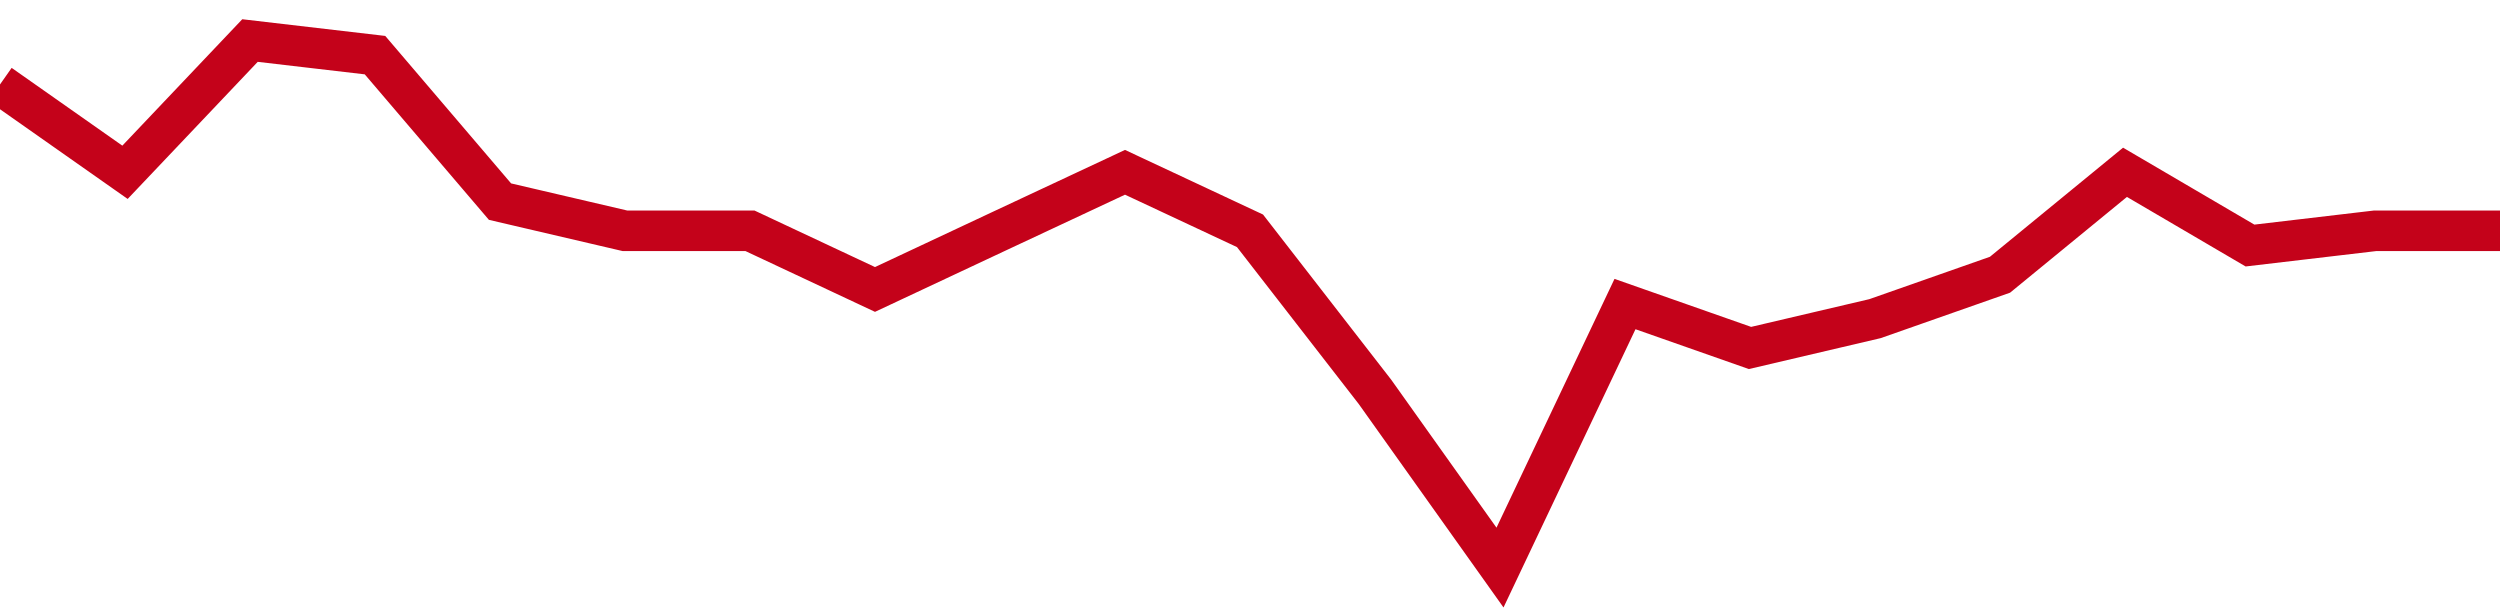 <!-- Generated with https://github.com/jxxe/sparkline/ --><svg viewBox="0 0 185 45" class="sparkline" xmlns="http://www.w3.org/2000/svg"><path class="sparkline--fill" d="M 0 6.25 L 0 6.25 L 9.25 12.75 L 18.5 3 L 27.75 4.08 L 37 14.92 L 46.25 17.08 L 55.5 17.08 L 64.75 21.42 L 74 17.08 L 83.25 12.75 L 92.5 17.08 L 101.75 29 L 111 42 L 120.25 22.5 L 129.5 25.75 L 138.75 23.58 L 148 20.33 L 157.25 12.75 L 166.5 18.17 L 175.75 17.08 L 185 17.08 V 45 L 0 45 Z" stroke="none" fill="none" ></path><path class="sparkline--line" d="M 0 6.25 L 0 6.25 L 9.25 12.75 L 18.5 3 L 27.75 4.08 L 37 14.92 L 46.25 17.08 L 55.5 17.08 L 64.75 21.42 L 74 17.08 L 83.25 12.75 L 92.5 17.08 L 101.75 29 L 111 42 L 120.25 22.5 L 129.5 25.75 L 138.75 23.58 L 148 20.33 L 157.25 12.75 L 166.5 18.17 L 175.75 17.08 L 185 17.08" fill="none" stroke-width="3" stroke="#C4021A" ></path></svg>